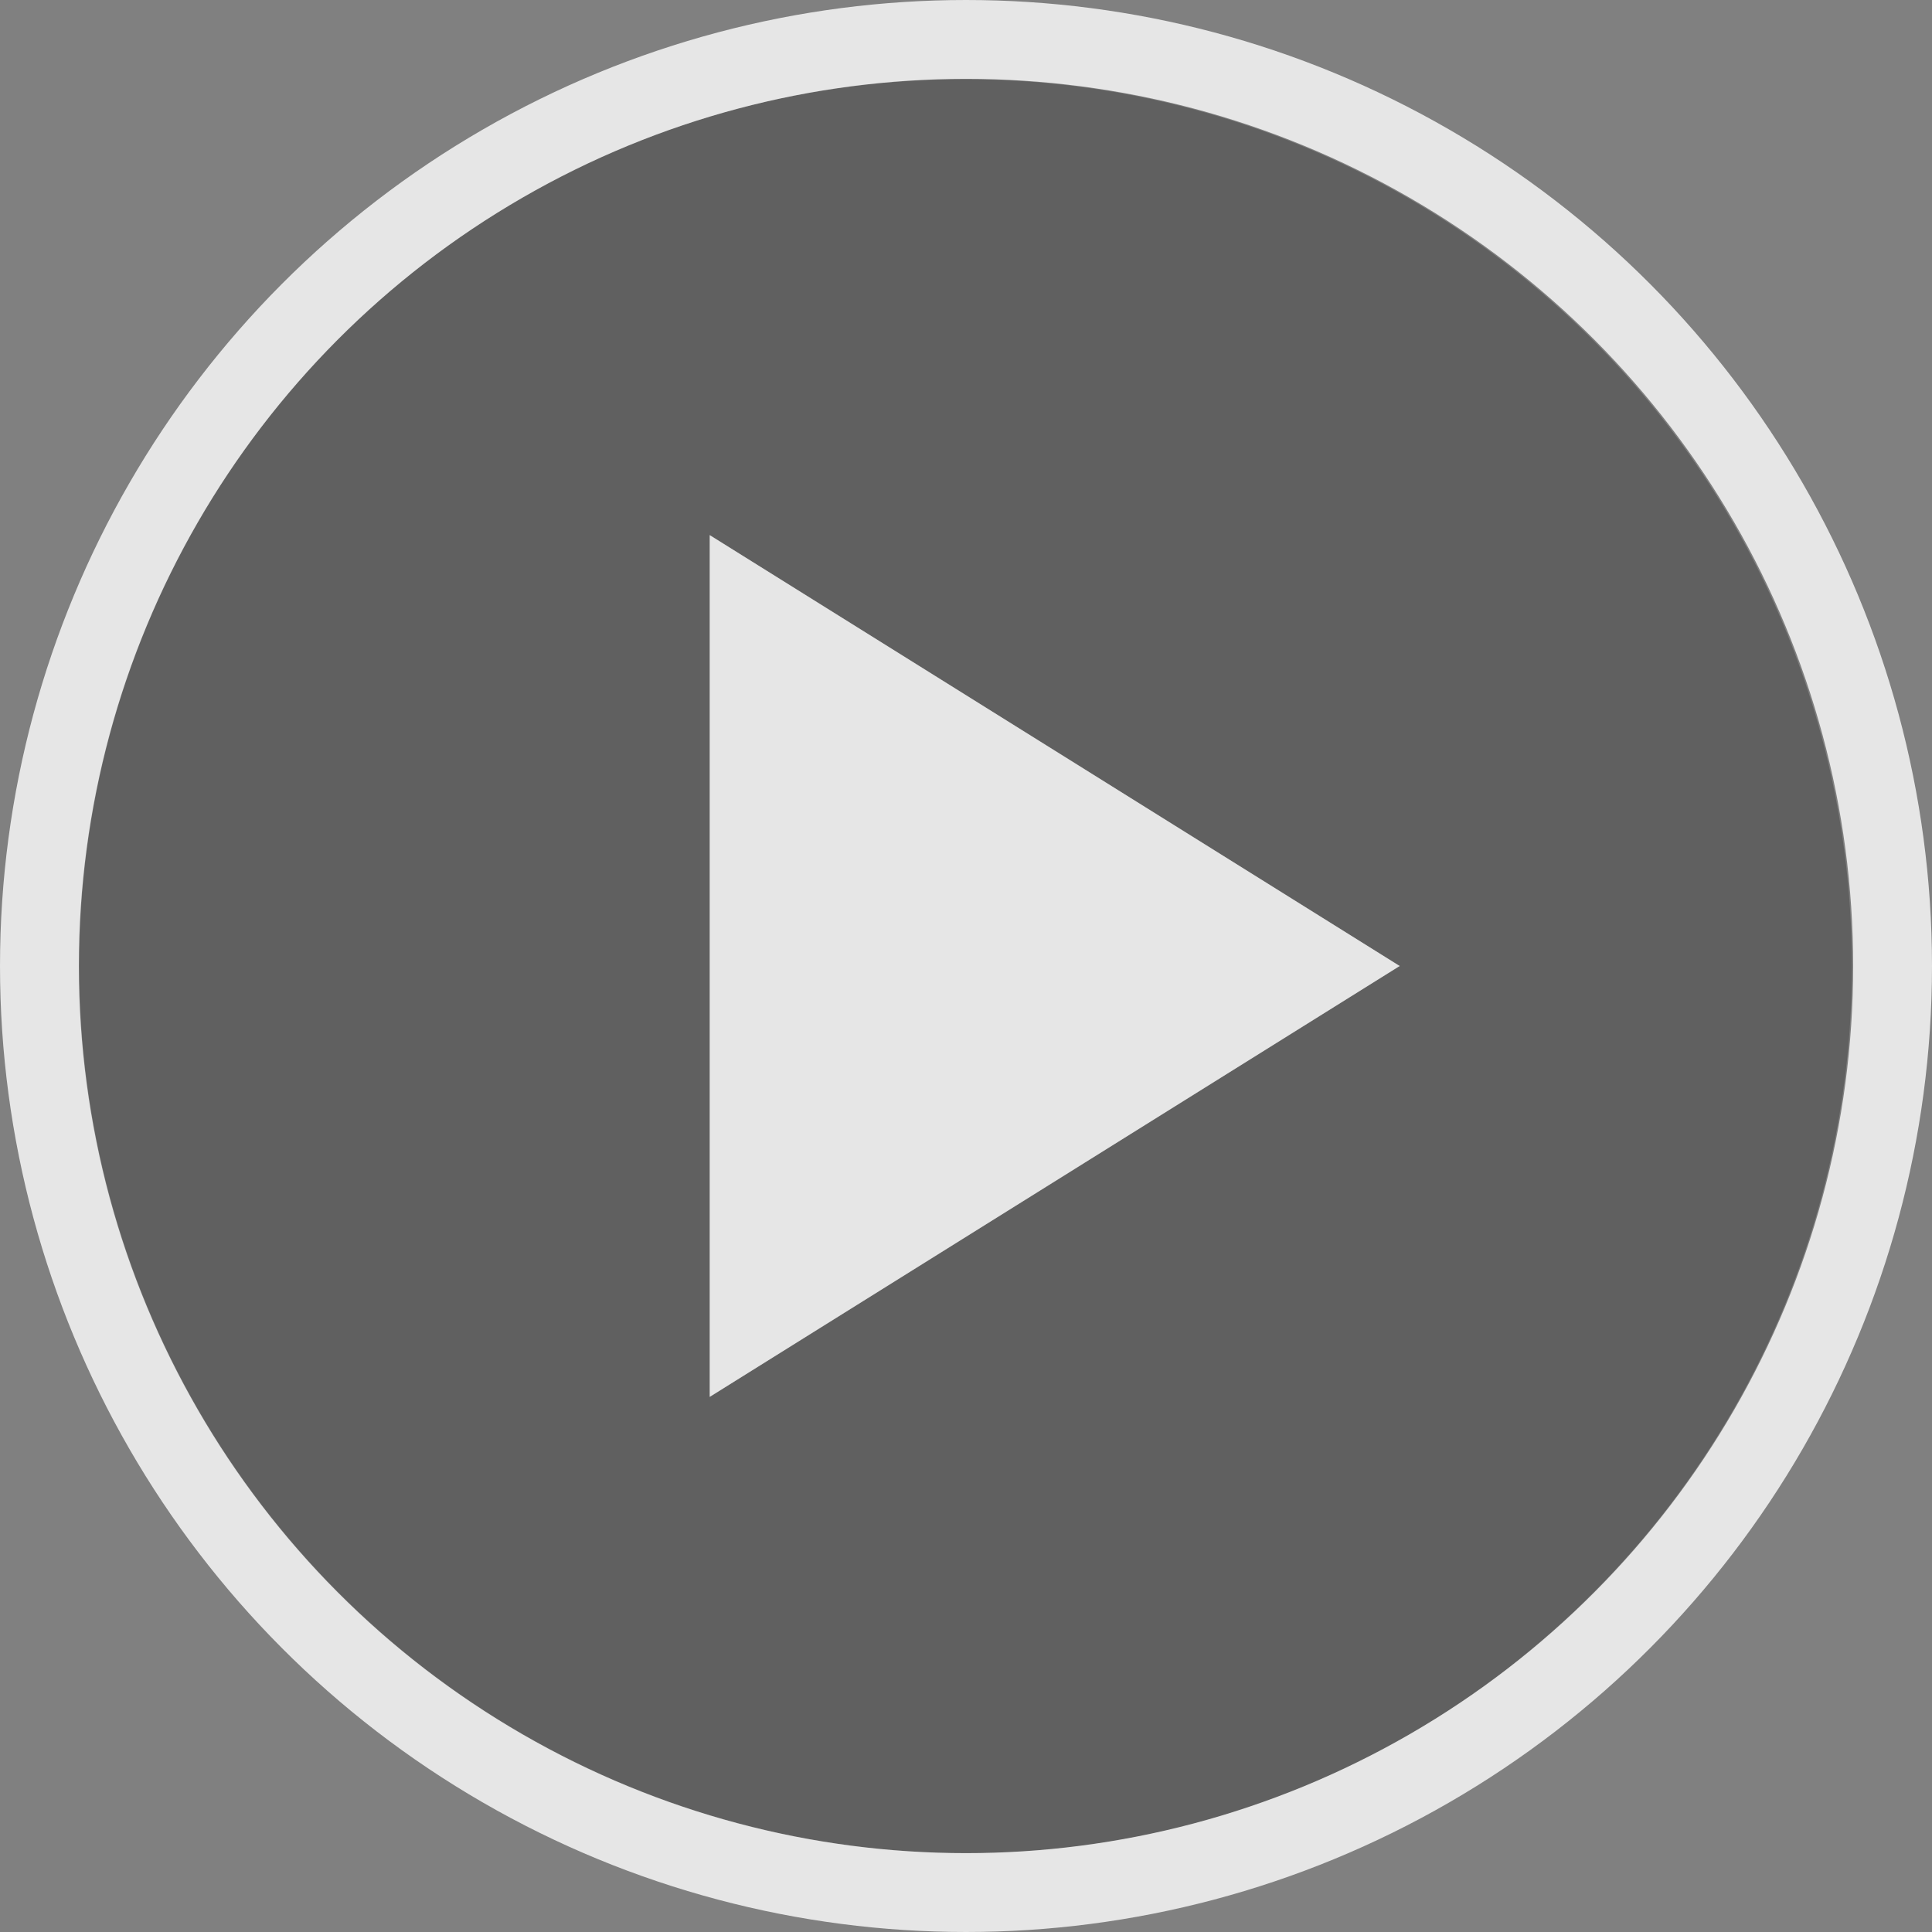 <svg xmlns="http://www.w3.org/2000/svg" width="98" height="98"><rect width="100%" height="100%" fill="#808080" stroke="none"/><g data-name="Assets / Icons / White / Play"><g data-name="Group 14"><path data-name="Combined Shape" d="M49 94A45.012 45.012 0 0131.484 7.536a45.012 45.012 0 0135.032 82.928A44.718 44.718 0 0149 94zM36 27.143v43.714L71 49z" fill="rgba(0,0,0,0.25)"/><g fill="none" stroke="rgba(255,255,255,0.8)" stroke-miterlimit="10" stroke-width="4" transform="translate(4 4)"><circle cx="45" cy="45" r="45" stroke="none"/><circle cx="45" cy="45" r="47"/></g><path d="M71 49L36 70.857V27.143z" fill="rgba(255,255,255,0.8)"/></g></g></svg>